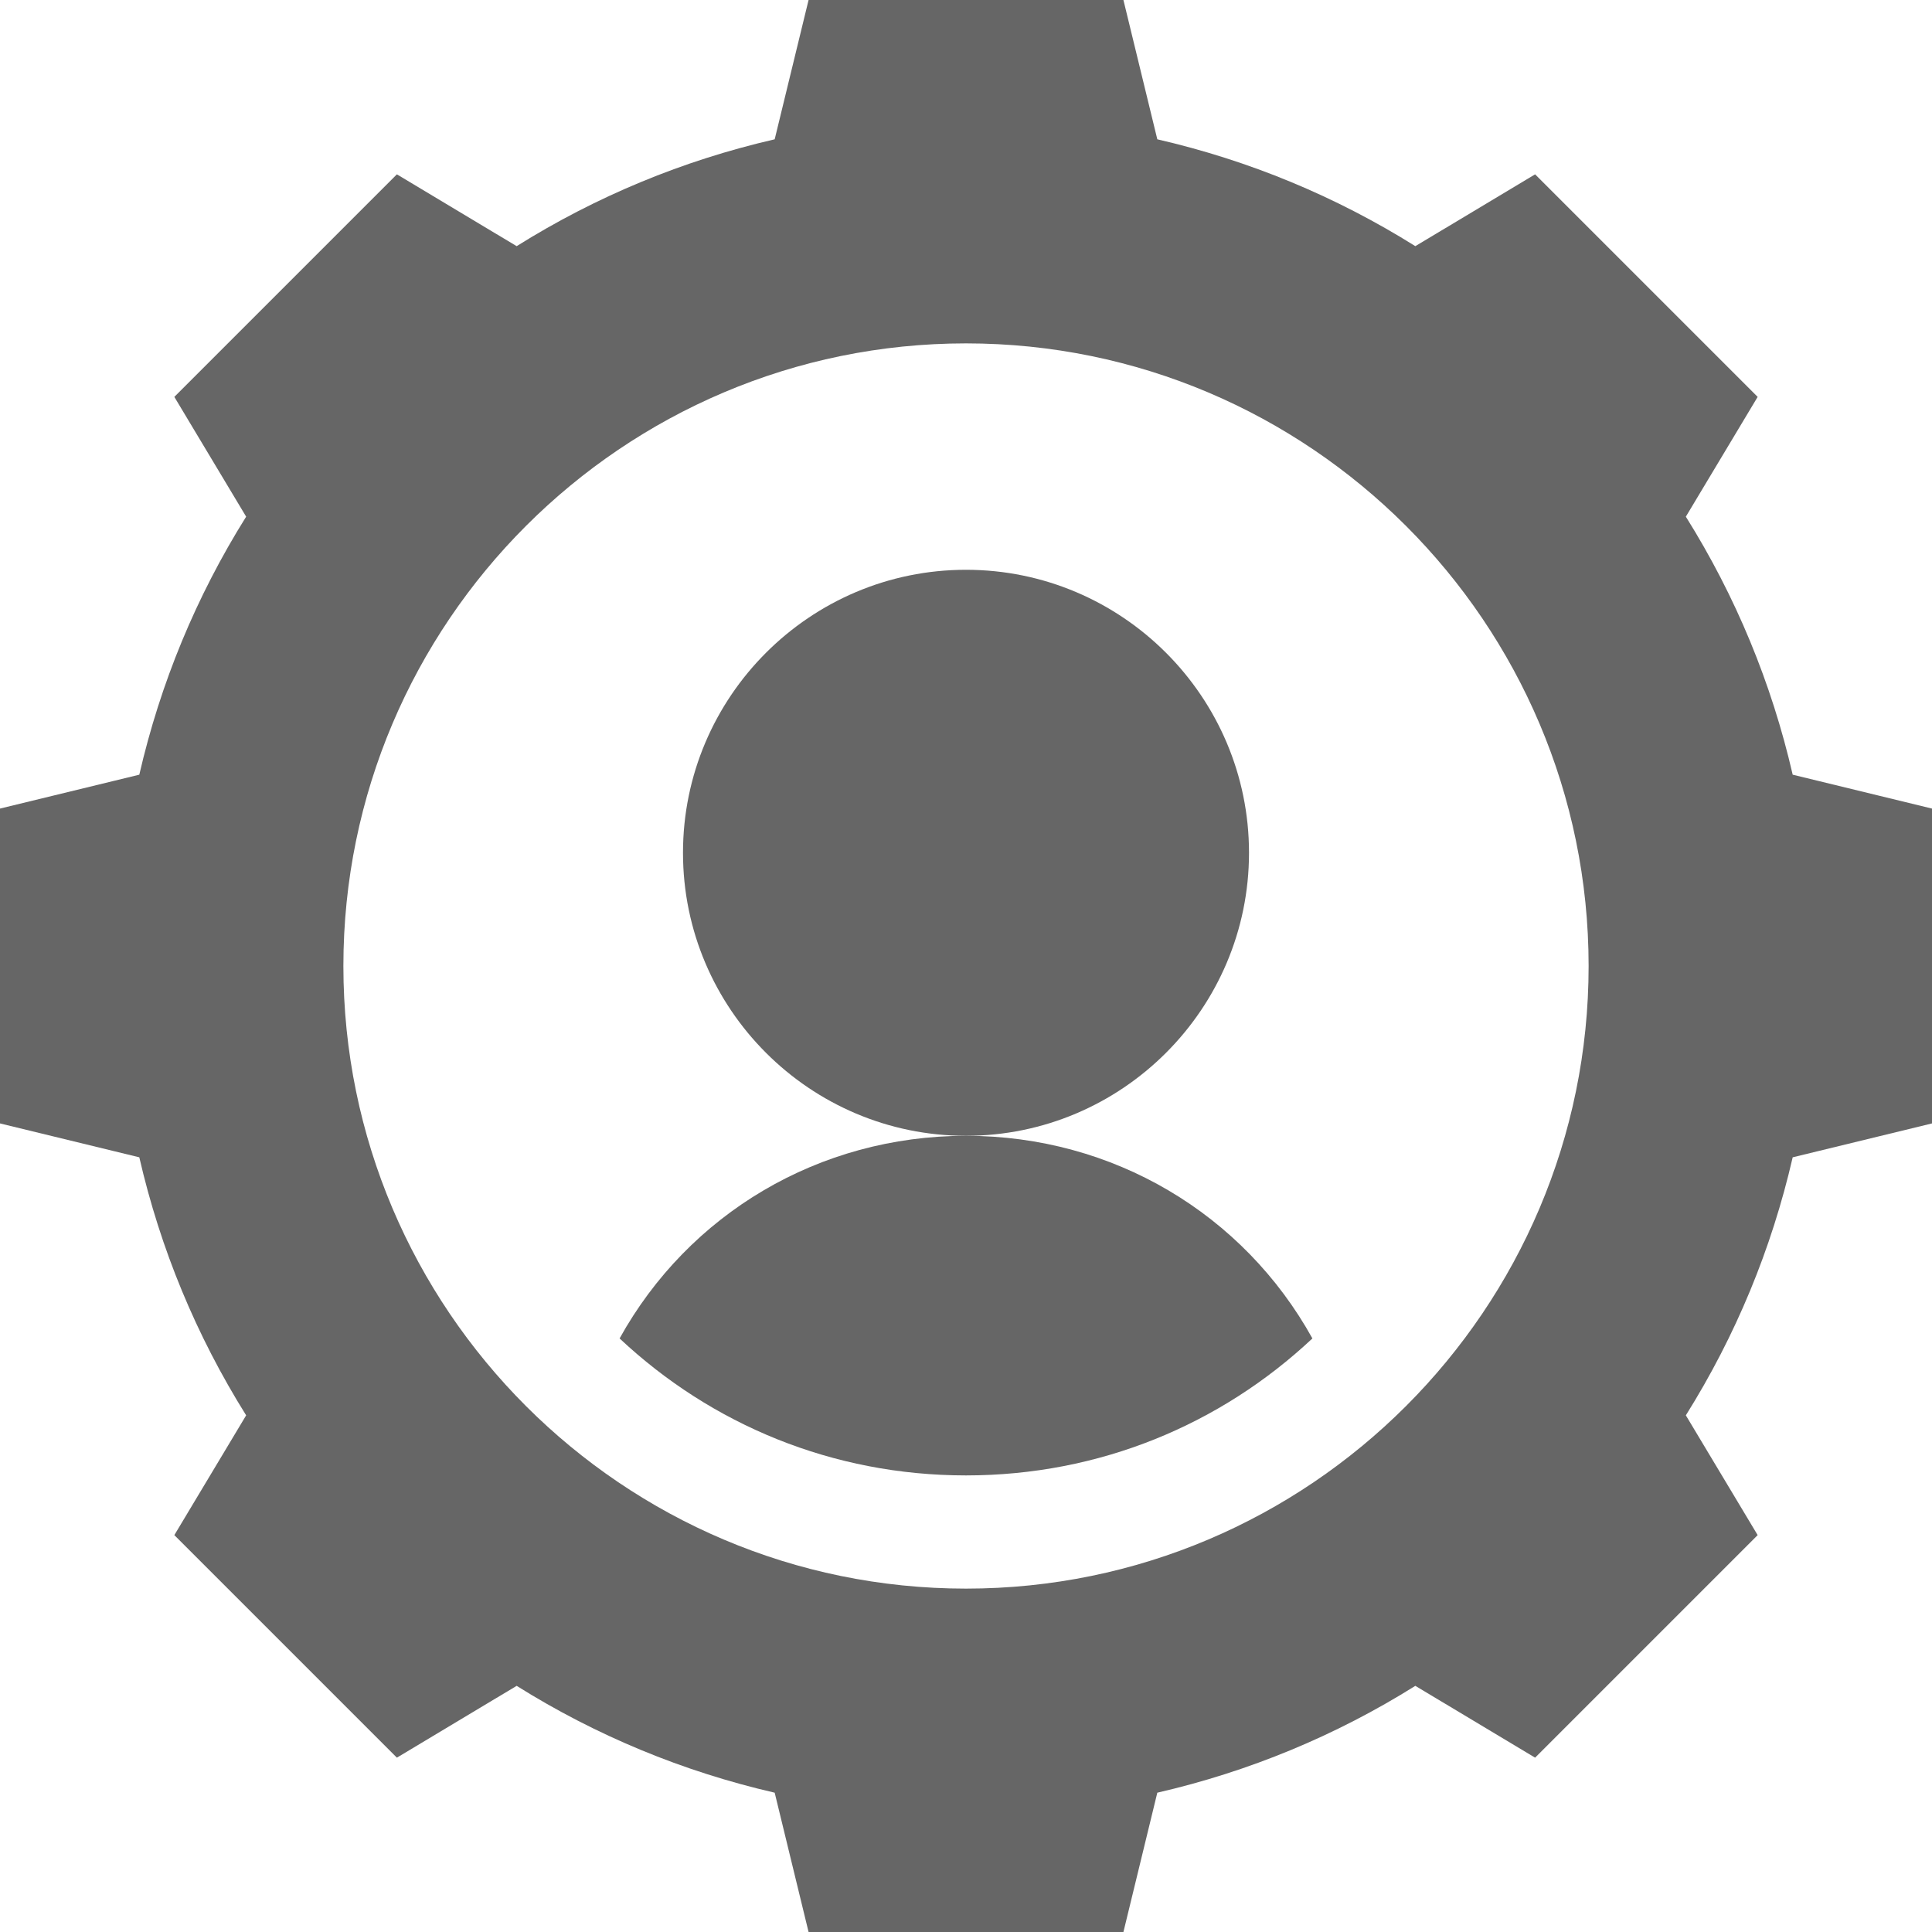 <?xml version="1.0"?>
<svg xmlns="http://www.w3.org/2000/svg" height="512px" viewBox="0 0 512 512" width="512px"><g><path d="m256 301c-39 0-73.5 20.699-91.801 53.699 24.301 22.801 56.402 36.301 91.801 36.301s67.5-13.5 91.801-36.301c-18.301-33-52.801-53.699-91.801-53.699zm0 0" data-original="#000000" class="active-path" data-old_color="#000000" fill="#666666"/><path d="m475.082 205.301c-5.609-24.344-15.102-47.27-28.316-68.379l19.031-31.742-58.977-58.977-31.742 19.031c-21.109-13.215-44.035-22.707-68.379-28.316l-8.98-36.918h-83.438l-8.98 36.918c-24.344 5.609-47.27 15.102-68.379 28.316l-31.742-19.031-58.977 58.977 19.031 31.742c-13.215 21.109-22.707 44.035-28.316 68.379l-36.918 8.98v83.438l36.918 8.98c5.609 24.344 15.102 47.27 28.316 68.379l-19.031 31.742 58.977 58.977 31.742-19.031c21.109 13.215 44.035 22.707 68.379 28.316l8.98 36.918h83.438l8.98-36.918c24.344-5.609 47.27-15.102 68.379-28.316l31.742 19.031 58.977-58.977-19.031-31.742c13.215-21.109 22.707-44.035 28.316-68.379l36.918-8.98v-83.438zm-219.082 215.699c-90.98 0-165-74.02-165-165s74.02-165 165-165 165 74.02 165 165-74.02 165-165 165zm0 0" data-original="#000000" class="active-path" data-old_color="#000000" fill="#666666"/><path d="m331 226c0-41.352-33.648-75-75-75s-75 33.648-75 75 33.648 75 75 75 75-33.648 75-75zm0 0" data-original="#000000" class="active-path" data-old_color="#000000" fill="#666666"/></g> </svg>
